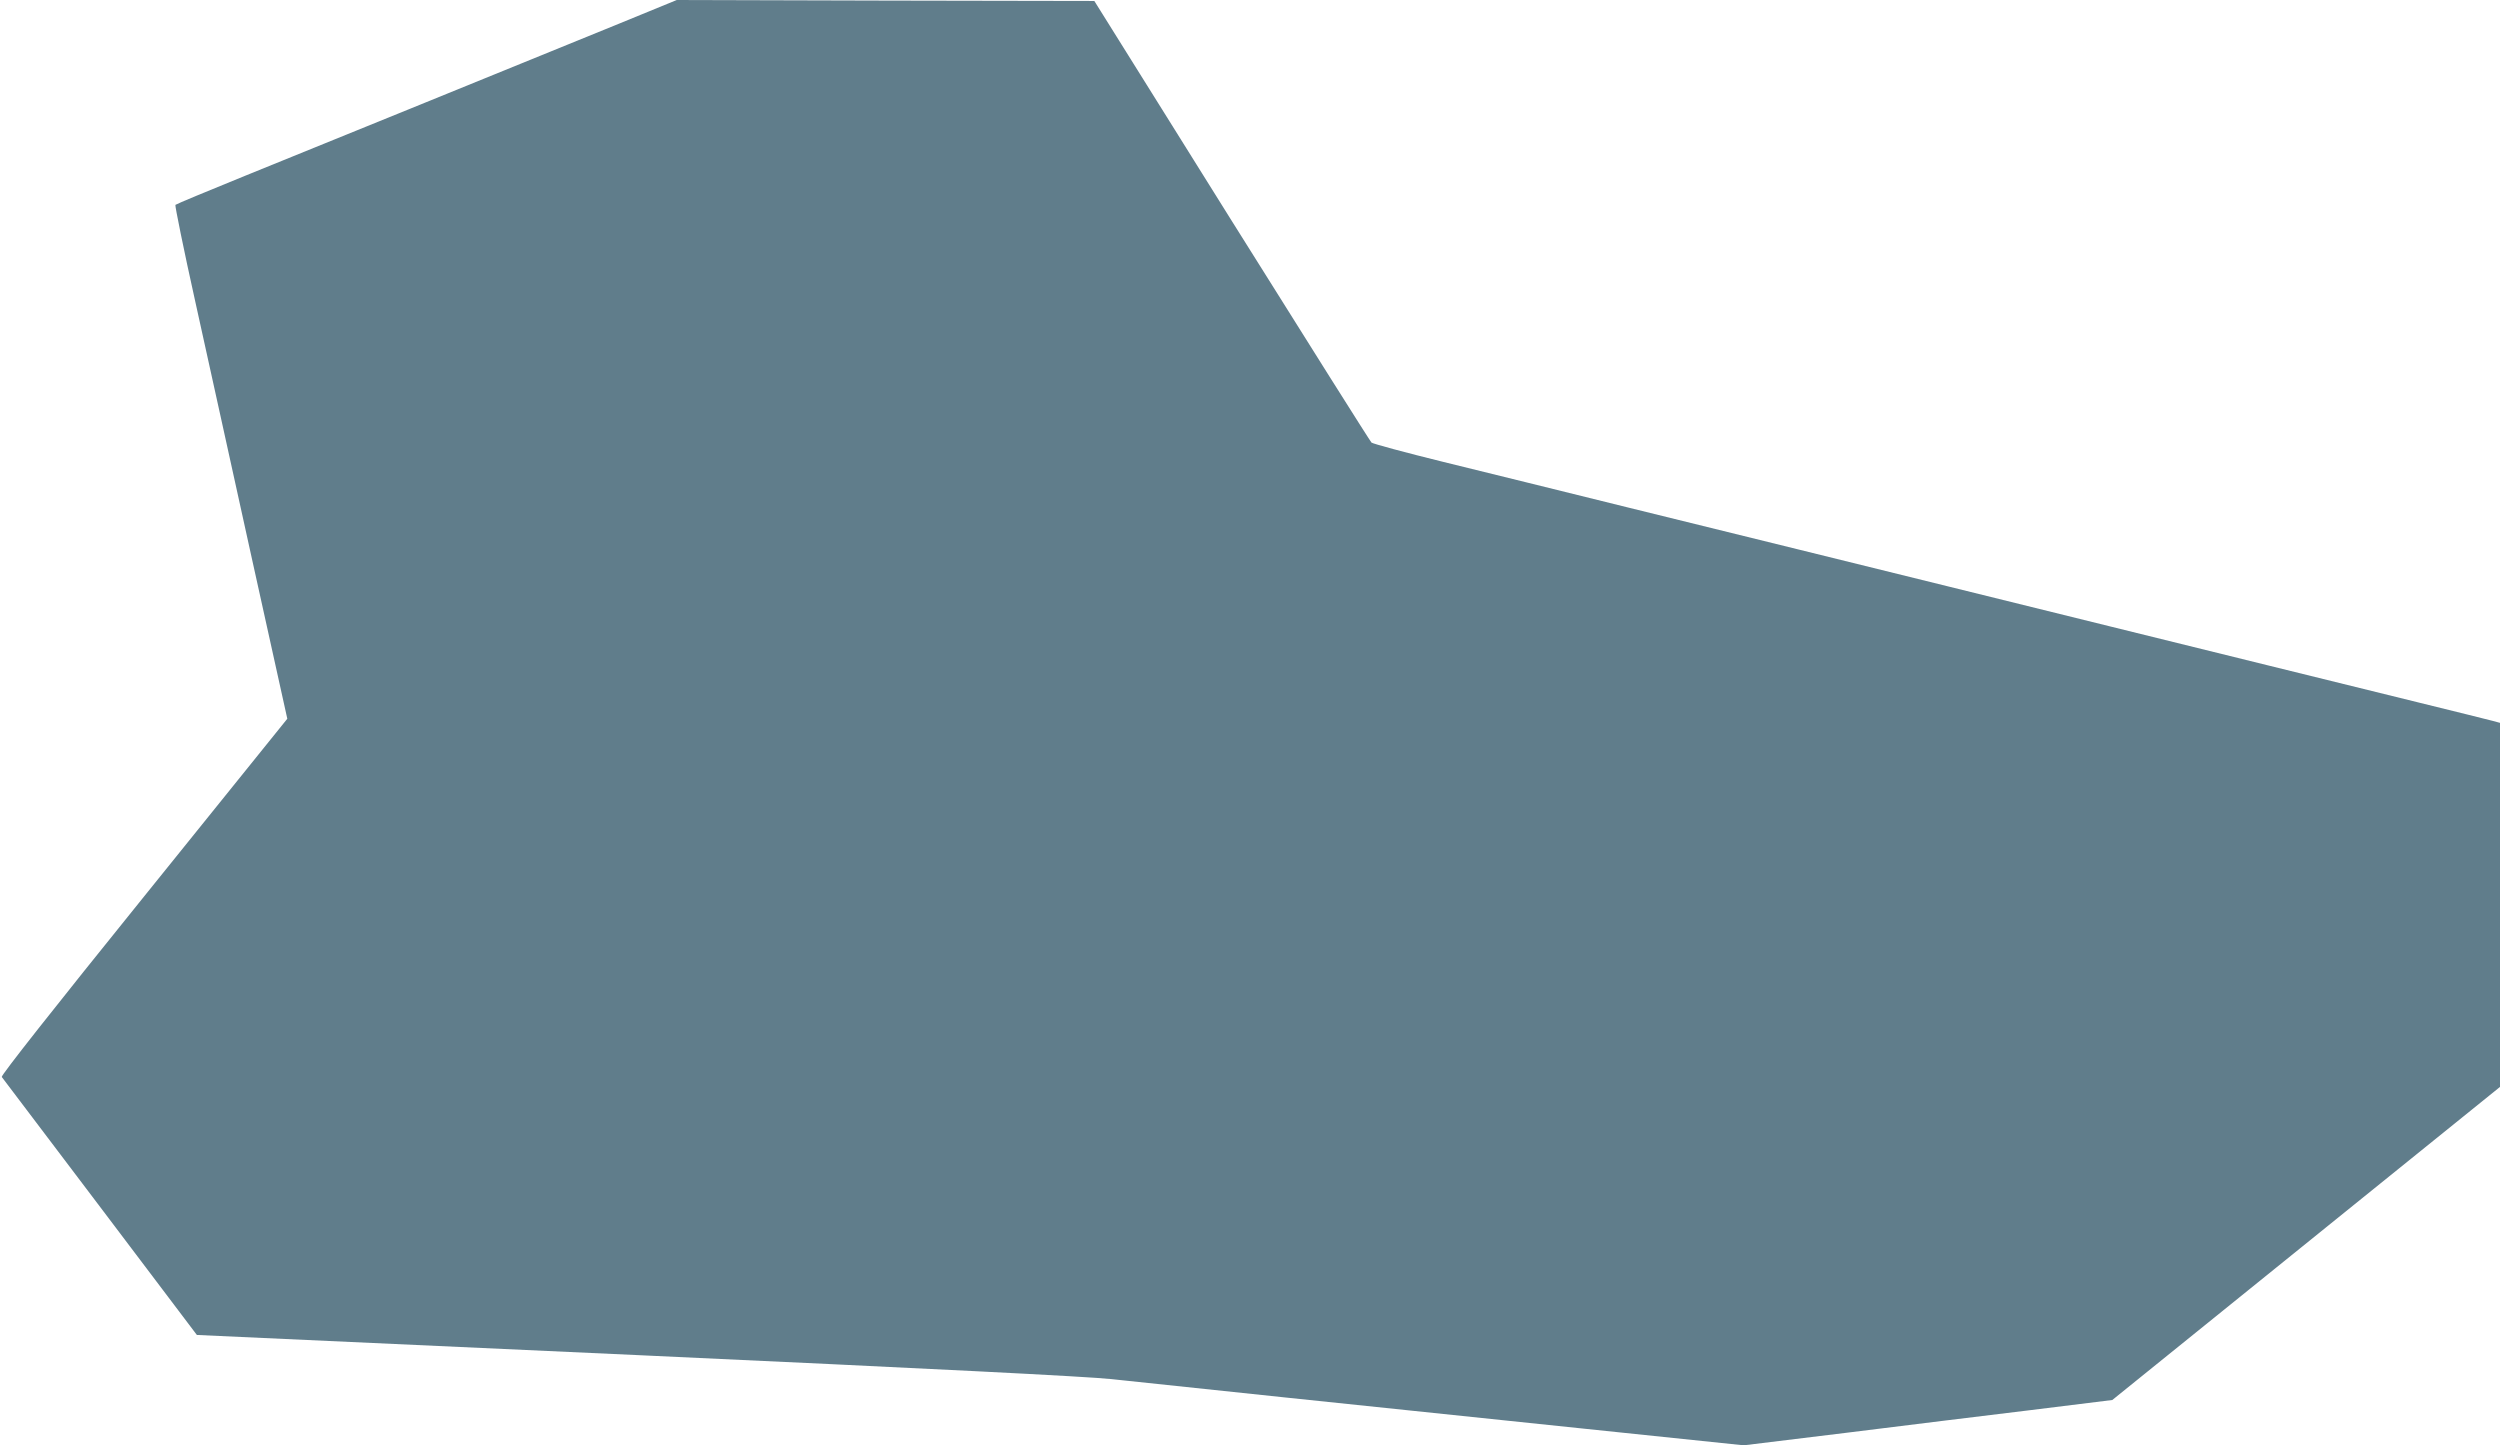 <?xml version="1.0" standalone="no"?>
<!DOCTYPE svg PUBLIC "-//W3C//DTD SVG 20010904//EN"
 "http://www.w3.org/TR/2001/REC-SVG-20010904/DTD/svg10.dtd">
<svg version="1.0" xmlns="http://www.w3.org/2000/svg"
 width="1280pt" height="740pt" viewBox="0 0 1280 740"
 preserveAspectRatio="xMidYMid meet">
<g transform="translate(0,740) scale(0.1,-0.1)"
fill="#607d8b" stroke="none">
<path d="M3170 7279 c-473 -193 -1535 -625 -1915 -779 -192 -78 -353 -145
-357 -149 -3 -3 42 -226 102 -496 59 -269 190 -860 289 -1312 l182 -823 -735
-912 c-460 -570 -732 -915 -727 -922 4 -6 231 -306 504 -666 l495 -655 2253
-103 c1501 -69 2312 -110 2429 -123 96 -10 497 -53 890 -94 393 -41 1082 -113
1532 -160 l816 -85 524 64 c287 36 712 88 943 116 l420 52 125 101 c69 56 516
417 993 802 l867 700 0 932 0 932 -37 10 c-21 6 -193 48 -383 95 -190 47 -538
133 -775 191 -236 58 -592 146 -790 195 -198 49 -571 141 -830 205 -258 64
-605 149 -770 190 -165 41 -563 139 -885 218 -322 80 -745 184 -940 232 -195
48 -361 93 -368 99 -7 7 -329 518 -716 1136 l-703 1125 -1069 2 -1069 3 -295
-121z"/>
</g>
</svg>
